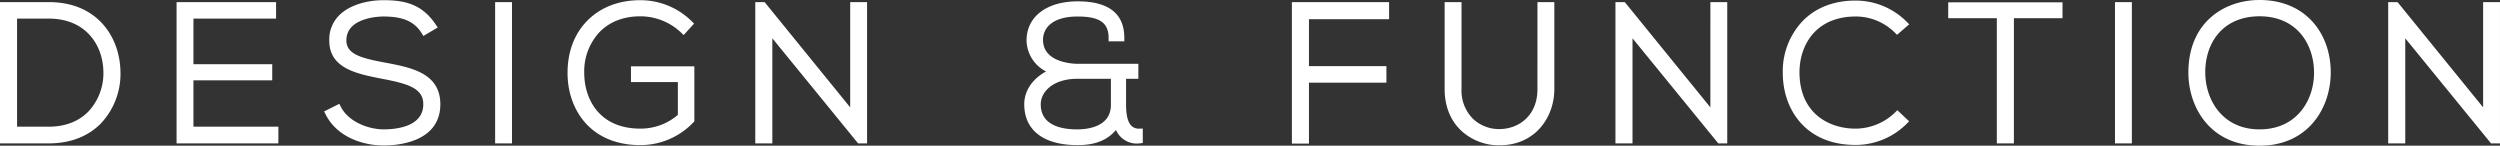 <svg xmlns="http://www.w3.org/2000/svg" width="858" height="50"><rect width="100%" height="100%" fill="#333333" stroke="none"/><defs><clipPath id="a"><path fill="none" d="M0 0h858v50H0z"/></clipPath></defs><g clip-path="url(#a)" fill="#fff"><path d="M16.779.726H0v48.482h16.779c7.3 0 13.482-2.381 17.886-6.886a24.838 24.838 0 006.673-17.908C41.062 12.623 33.364.726 16.779.726m13.54 37.569c-3.323 3.392-8.007 5.186-13.54 5.186H5.857V6.387h10.922c12.661 0 18.521 9.077 18.7 18.077a19.214 19.214 0 01-5.161 13.833m36.071-10.733h27.04v-5.53h-27.04V6.388h28.358V.727H60.599v48.482h34.94v-5.728h-29.15zm66.173-6.003l-.508-.1c-7.959-1.484-13.175-2.814-13.175-7.581 0-7.99 11.519-8.221 12.818-8.221 4.953.063 9.959.8 13.022 5.727l.592.953 4.913-2.9-.675-1.009C144.901 1.488 139.056.066 131.71.066c-6.4 0-12.146 1.967-15.372 5.261a11.629 11.629 0 00-3.32 8.688c0 9.483 9.571 11.354 18.016 13 8.634 1.651 14.289 3.153 14.236 8.768 0 7.777-9.483 8.617-13.56 8.617-5.376 0-12.164-2.662-14.738-7.75l-.515-1.02-5.219 2.61.519 1.029c3.966 7.859 12.907 10.66 19.952 10.66 4.534 0 19.333-1.015 19.417-14.081 0-10.724-9.863-12.62-18.565-14.293M169.927.727h5.79v48.482h-5.79zm46.622 27.434h16.092v11.268a19.576 19.576 0 01-12.9 4.711c-14.193 0-19.23-10.294-19.23-19.115a19.656 19.656 0 015.4-14.165c3.423-3.444 8.2-5.265 13.828-5.265a20.377 20.377 0 0114.034 5.608l.849.836 3.592-3.941-.786-.776A25.047 25.047 0 00219.741.066c-7.315 0-13.58 2.41-18.115 6.967-4.509 4.531-6.874 10.779-6.84 18.065 0 12.3 7.716 24.7 24.956 24.7a25.064 25.064 0 0018.222-7.792l.337-.336V22.763h-21.752zm75.24 8.685L262.421.726h-3.21v48.482h5.856V13.146l29.436 36.062h3.077V.726h-5.792zm96.512 6.322c-1.218-1.2-1.836-3.618-1.836-7.183v-8.946h4.22v-5.135h-20.734c-1.219 0-11.9-.227-11.977-8.1a6.856 6.856 0 011.962-5.018c2.017-2.042 5.433-3.121 9.881-3.121 7.571 0 10.658 2.134 10.658 7.362v1.149h5.394v-1.152c0-8.336-5.379-12.562-15.985-12.562-10.673 0-17.569 5.268-17.569 13.42a12.163 12.163 0 006.7 10.642c-4.034 2.147-7.493 6.094-7.493 11.263 0 8.906 6.644 14.014 18.229 14.014 3.935 0 9.385-.581 13.255-5.19a7.774 7.774 0 008.205 4.585l.99-.138v-4.935l-1.165.017a3.535 3.535 0 01-2.736-.972m-7.034-7.183c0 7.6-8.1 8.418-11.581 8.418-5.7 0-12.5-1.495-12.5-8.616 0-4.347 4.317-8.749 12.569-8.749h11.515zm62.113 13.29h5.857V28.364h26.582v-5.666h-26.582V6.586h27.5V.727h-33.357zm84.276-18.699c0 9.428-6.764 13.722-13.049 13.722a13.031 13.031 0 01-8.955-3.406 13.659 13.659 0 01-4.059-10.316V.727h-5.79v29.849c0 5.937 2.037 10.935 5.89 14.454a19.042 19.042 0 0012.916 4.834c12.369 0 18.839-9.7 18.839-19.284V.727h-5.79zm59.346 6.27L557.632.726h-3.21v48.482h5.857V13.146l29.436 36.062h3.077V.726h-5.79zm49.744-31.184a19.017 19.017 0 0113.564 5.536l.755.755 4.181-3.618-.873-.873A24.741 24.741 0 00636.745.198c-7.284 0-13.5 2.39-17.971 6.912a25.073 25.073 0 00-6.919 18.127c.066 12.2 7.786 24.5 24.89 24.5a24.743 24.743 0 0017.629-7.264l.836-.835-4.038-3.814-.79.776a19.572 19.572 0 01-13.637 5.545c-8.734 0-18.994-4.99-19.164-19.048-.035-5.691 1.854-10.744 5.317-14.228 3.382-3.4 8.171-5.2 13.847-5.2m31.882.587h16.686v42.952h5.858V6.256h16.684V.792h-39.228zM725.864.727h5.792v48.482h-5.792zM775.481 0c-12.159 0-24.428 7.7-24.428 24.9 0 12.088 7.644 25.1 24.428 25.1 16.691 0 24.363-12.939 24.428-24.961.039-7.275-2.436-13.79-6.969-18.351C788.589 2.313 782.551 0 775.481 0m0 44.4c-12.72 0-18.577-10.08-18.636-19.444-.035-5.758 1.853-10.848 5.314-14.331 3.271-3.293 7.878-5.033 13.322-5.033 12.92 0 18.7 9.728 18.7 19.37 0 9.362-5.852 19.437-18.7 19.437M852.209.727v36.119L822.838.727h-3.21v48.482h5.857V13.146l29.436 36.062h3.076V.727z"/></g></svg>